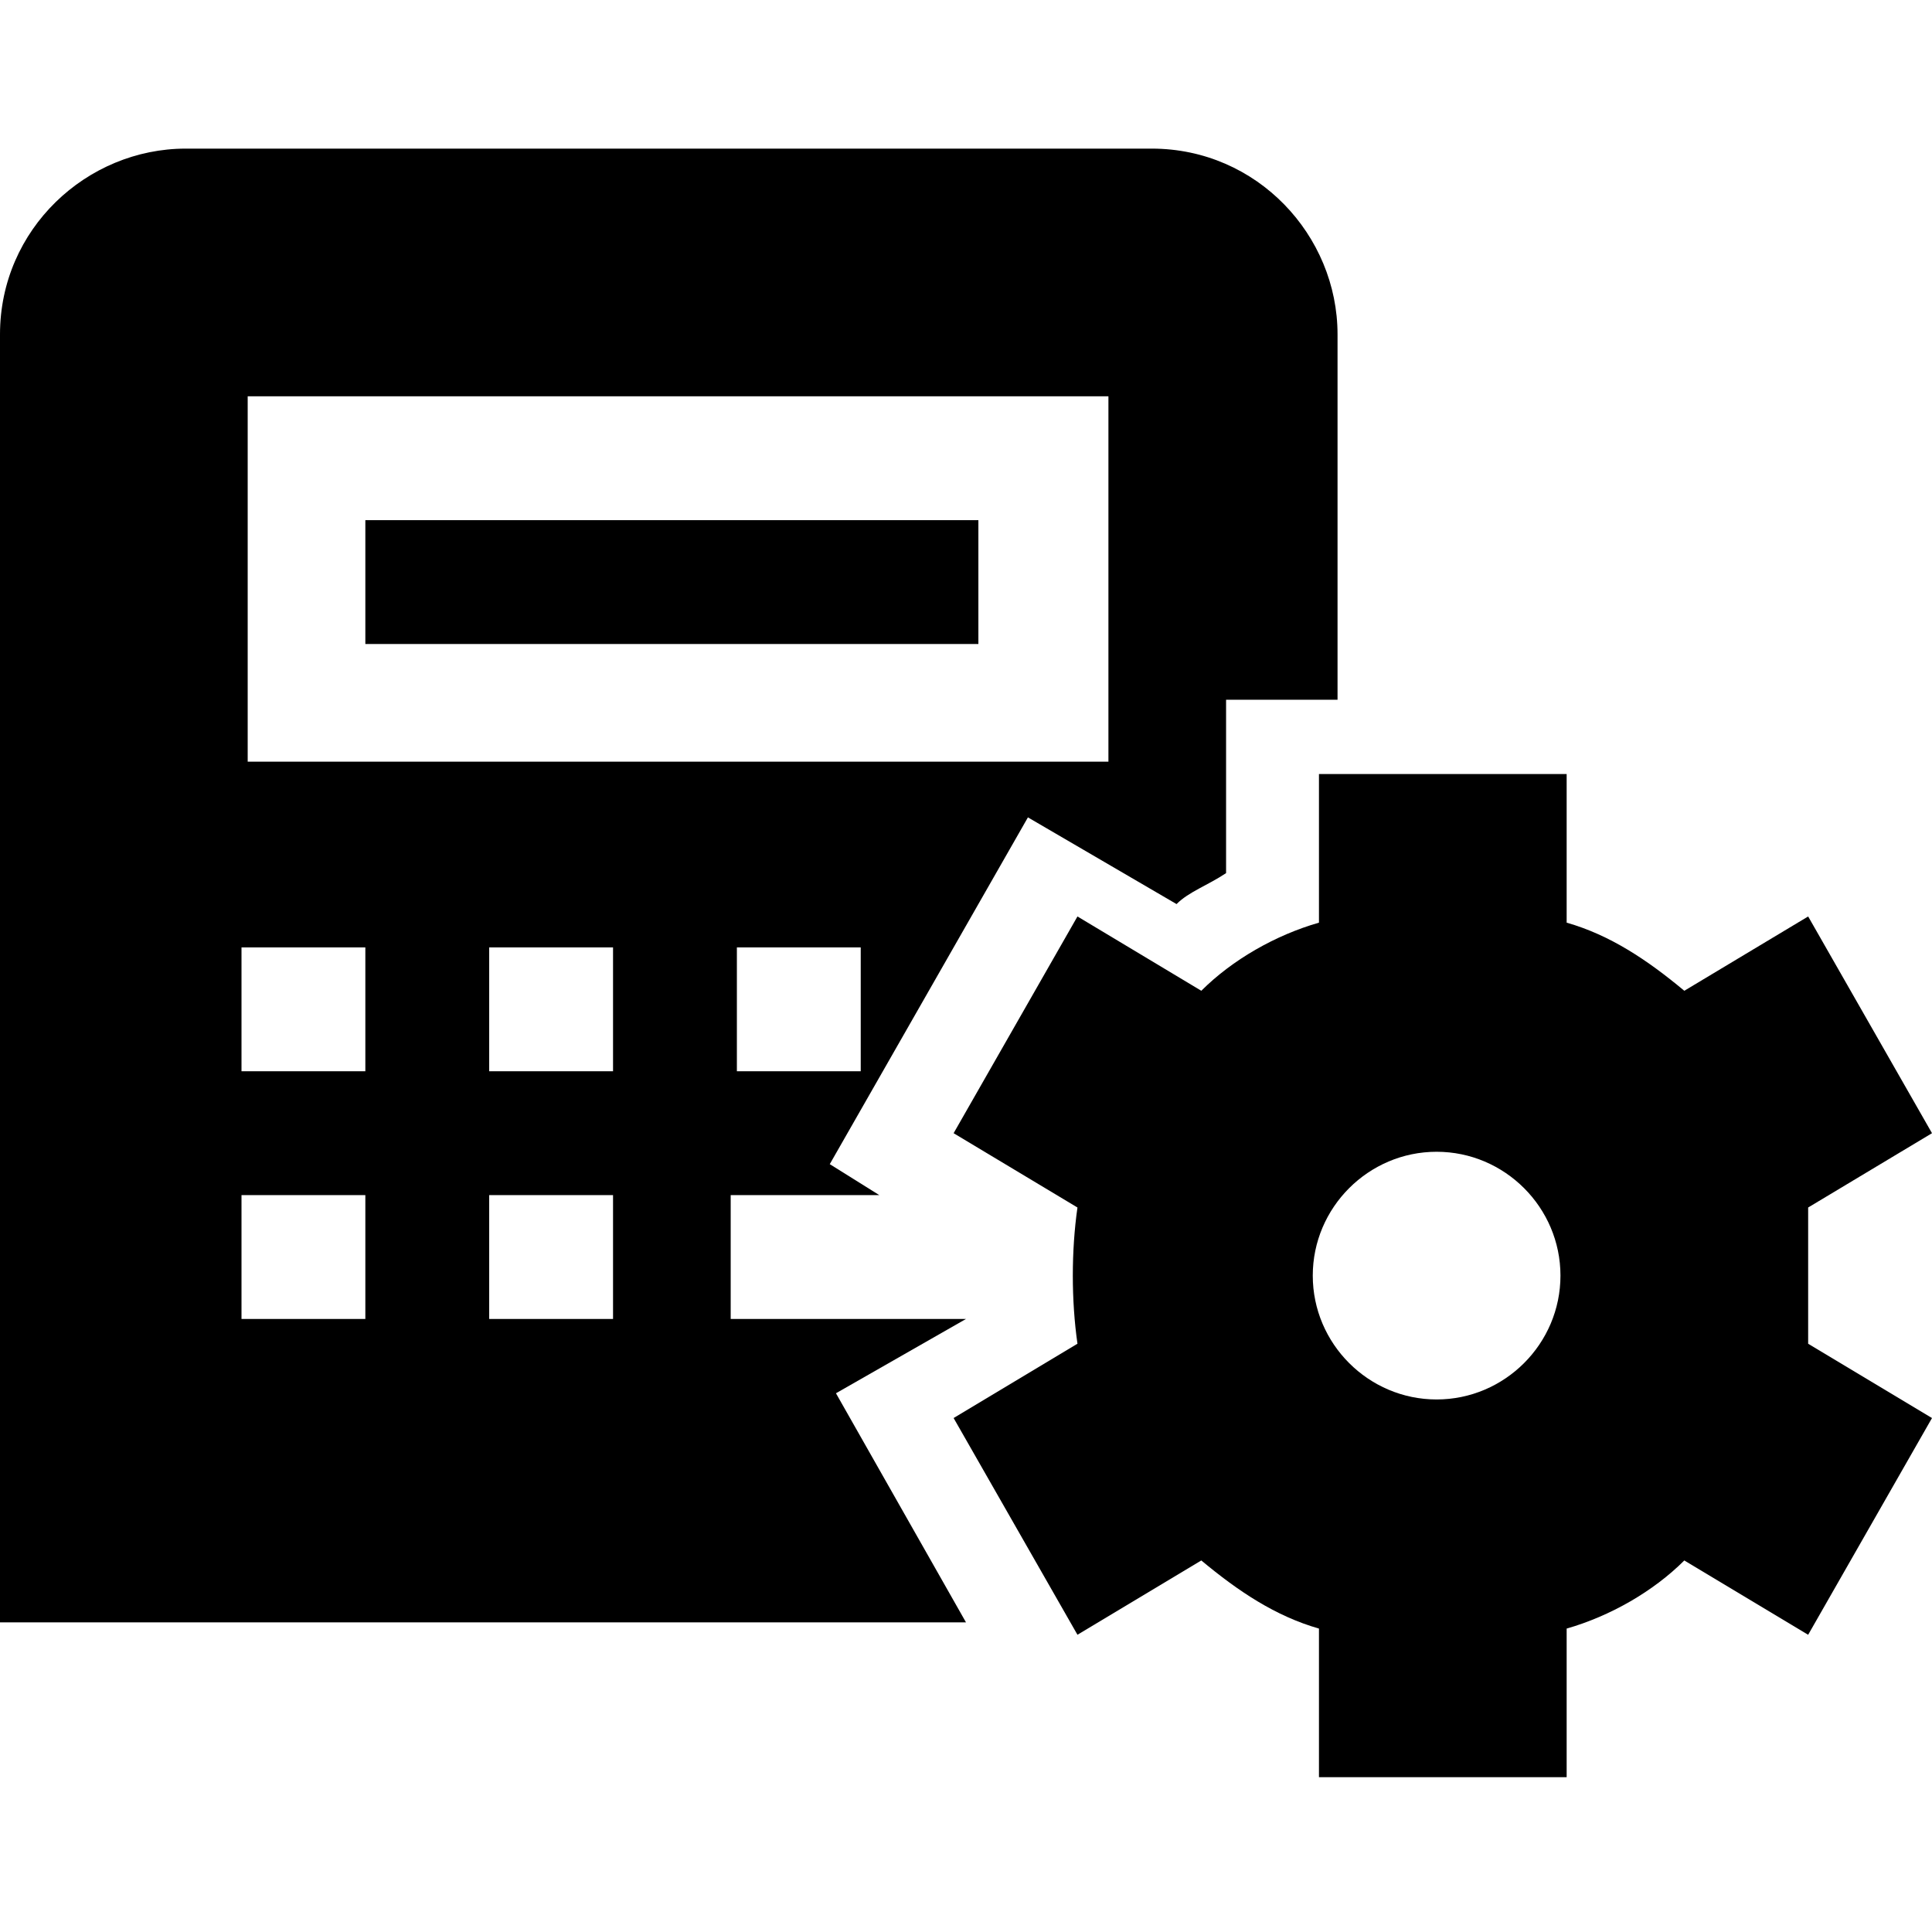 <?xml version="1.0" encoding="UTF-8"?>
<svg id="Layer_1" data-name="Layer 1" xmlns="http://www.w3.org/2000/svg" version="1.1" viewBox="0 0 31.2 31.2">
  <defs>
    <style>
      .cls-1 {
        fill: #000;
        stroke-width: 0px;
      }
    </style>
  </defs>
  <g>
    <rect class="cls-1" x="5.9" y="8.4" width="9.9" height="2"/>
    <path class="cls-1" d="M13.5,22.5l2.1-1.2h-3.8v-2h2.4l-.8-.5,3.2-5.6,2.4,1.4c.2-.2.5-.3.8-.5v-2.8h1.8v-5.9c0-1.6-1.3-3-3-3H3c-1.6,0-3,1.3-3,3v20.8h15.6l-2.1-3.7h0ZM13.9,17.3h-2v-2h2v2ZM4,6.4h13.9v5.9H4v-5.9ZM5.9,21.3h-2v-2h2v2ZM5.9,17.3h-2v-2h2v2ZM9.9,21.3h-2v-2h2v2ZM9.9,17.3h-2v-2h2v2Z"/>
  </g>
  <path class="cls-1" d="M29.2,20.6c0-.4,0-.7,0-1.1l2-1.2-2-3.5-2,1.2c-.6-.5-1.2-.9-1.9-1.1v-2.4h-4v2.4c-.7.2-1.4.6-1.9,1.1l-2-1.2-2,3.5,2,1.2c-.1.7-.1,1.5,0,2.2l-2,1.2,2,3.5,2-1.2c.6.5,1.2.9,1.9,1.1v2.4h4v-2.4c.7-.2,1.4-.6,1.9-1.1l2,1.2,2-3.5-2-1.2c0-.4,0-.7,0-1.1h0ZM25.2,20.6c0,1.1-.9,2-2,2s-2-.9-2-2,.9-2,2-2,2,.9,2,2Z"/>
</svg>